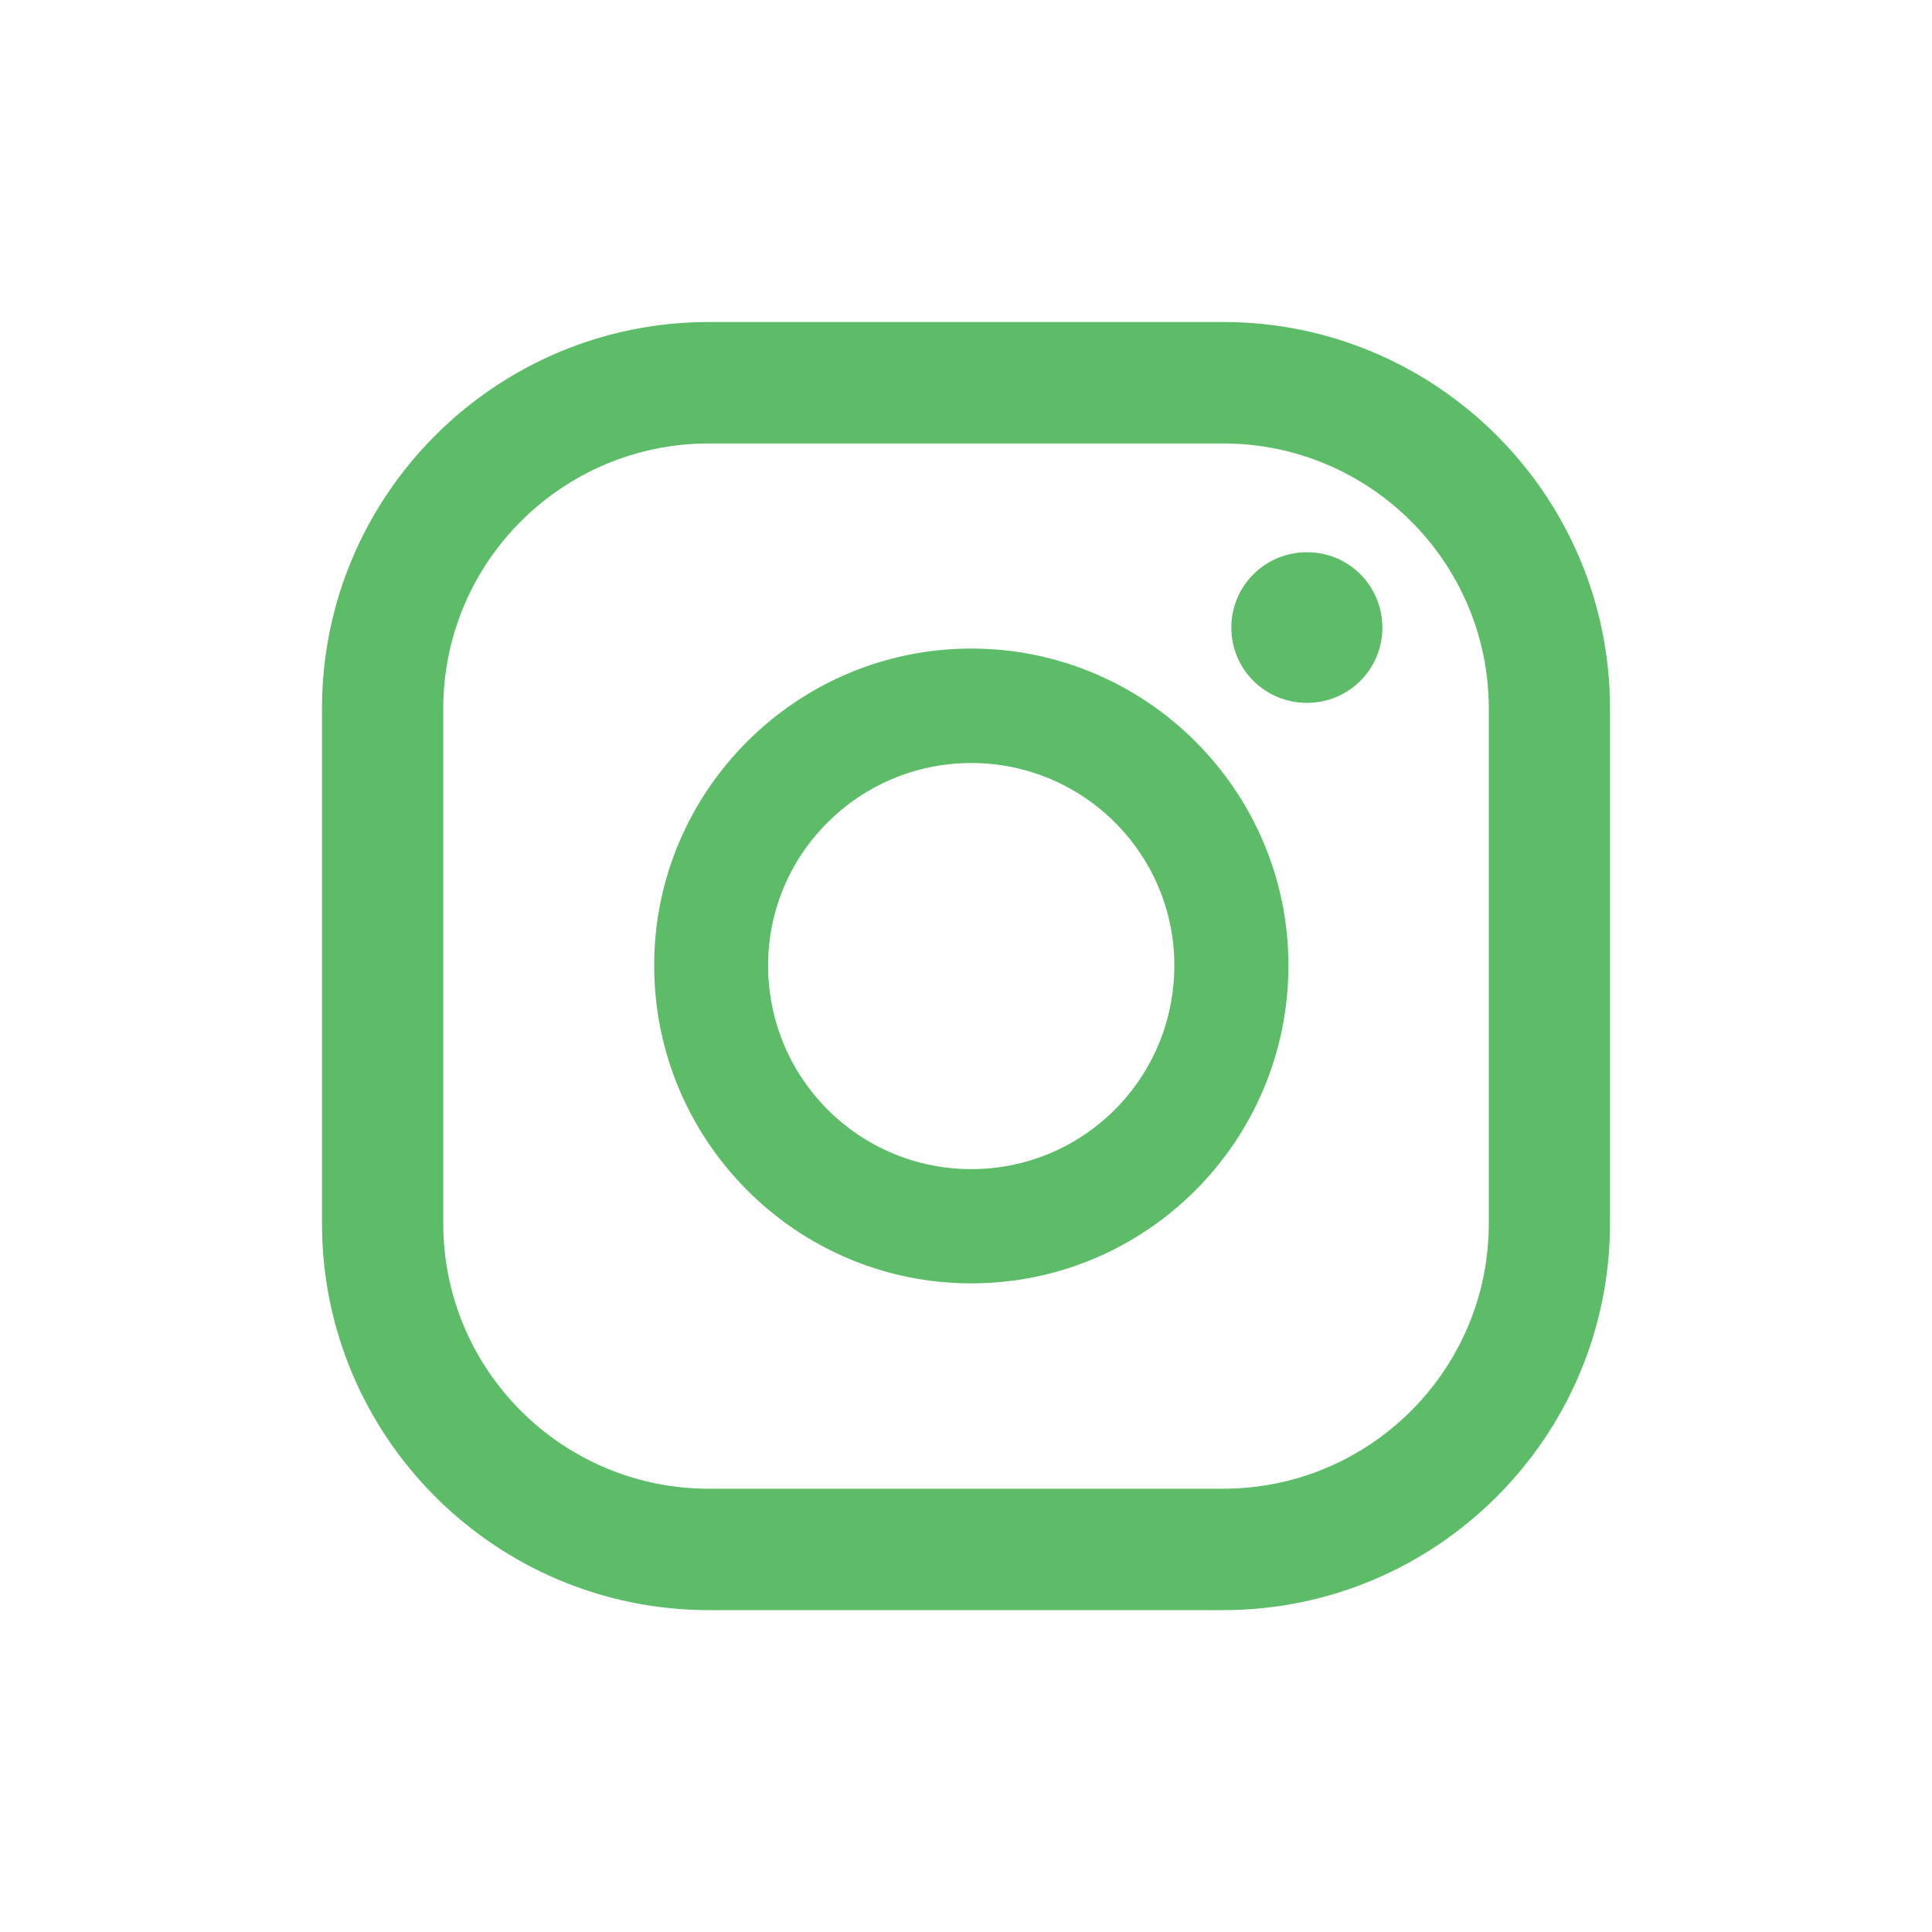 <?xml version="1.0" encoding="utf-8"?>
<!-- Generator: Adobe Illustrator 15.1.0, SVG Export Plug-In . SVG Version: 6.00 Build 0)  -->
<!DOCTYPE svg PUBLIC "-//W3C//DTD SVG 1.1//EN" "http://www.w3.org/Graphics/SVG/1.1/DTD/svg11.dtd">
<svg version="1.1" id="Vrstva_1" xmlns="http://www.w3.org/2000/svg" xmlns:xlink="http://www.w3.org/1999/xlink" x="0px" y="0px"
	 width="30px" height="30px" viewBox="0 0 30 30" enable-background="new 0 0 30 30" xml:space="preserve">
<path fill="#5DBC68" d="M20.294,8.575c-0.648,0-1.174,0.521-1.174,1.17c0,0.65,0.525,1.169,1.174,1.169
	c0.649,0,1.171-0.519,1.171-1.169C21.465,9.096,20.944,8.575,20.294,8.575L20.294,8.575z M15.082,18.154
	c-1.74,0-3.155-1.408-3.155-3.163c0-1.733,1.415-3.143,3.155-3.143c1.741,0,3.153,1.41,3.153,3.143
	C18.235,16.746,16.823,18.154,15.082,18.154L15.082,18.154z M15.082,10.071c-2.714,0-4.924,2.21-4.924,4.919
	c0,2.728,2.21,4.938,4.924,4.938c2.719,0,4.925-2.211,4.925-4.938C20.006,12.282,17.8,10.071,15.082,10.071L15.082,10.071z
	 M11.008,6.886c-2.276,0-4.125,1.843-4.125,4.116v7.997c0,2.275,1.849,4.118,4.125,4.118h7.985c2.273,0,4.125-1.843,4.125-4.118
	v-7.997c0-2.273-1.852-4.116-4.125-4.116H11.008L11.008,6.886z M18.994,25.002h-7.985C7.695,25.002,5,22.314,5,18.999v-7.997
	C5,7.688,7.695,5,11.008,5h7.985C22.303,5,25,7.688,25,11.001v7.997C25,22.314,22.303,25.002,18.994,25.002L18.994,25.002z"/>
</svg>
